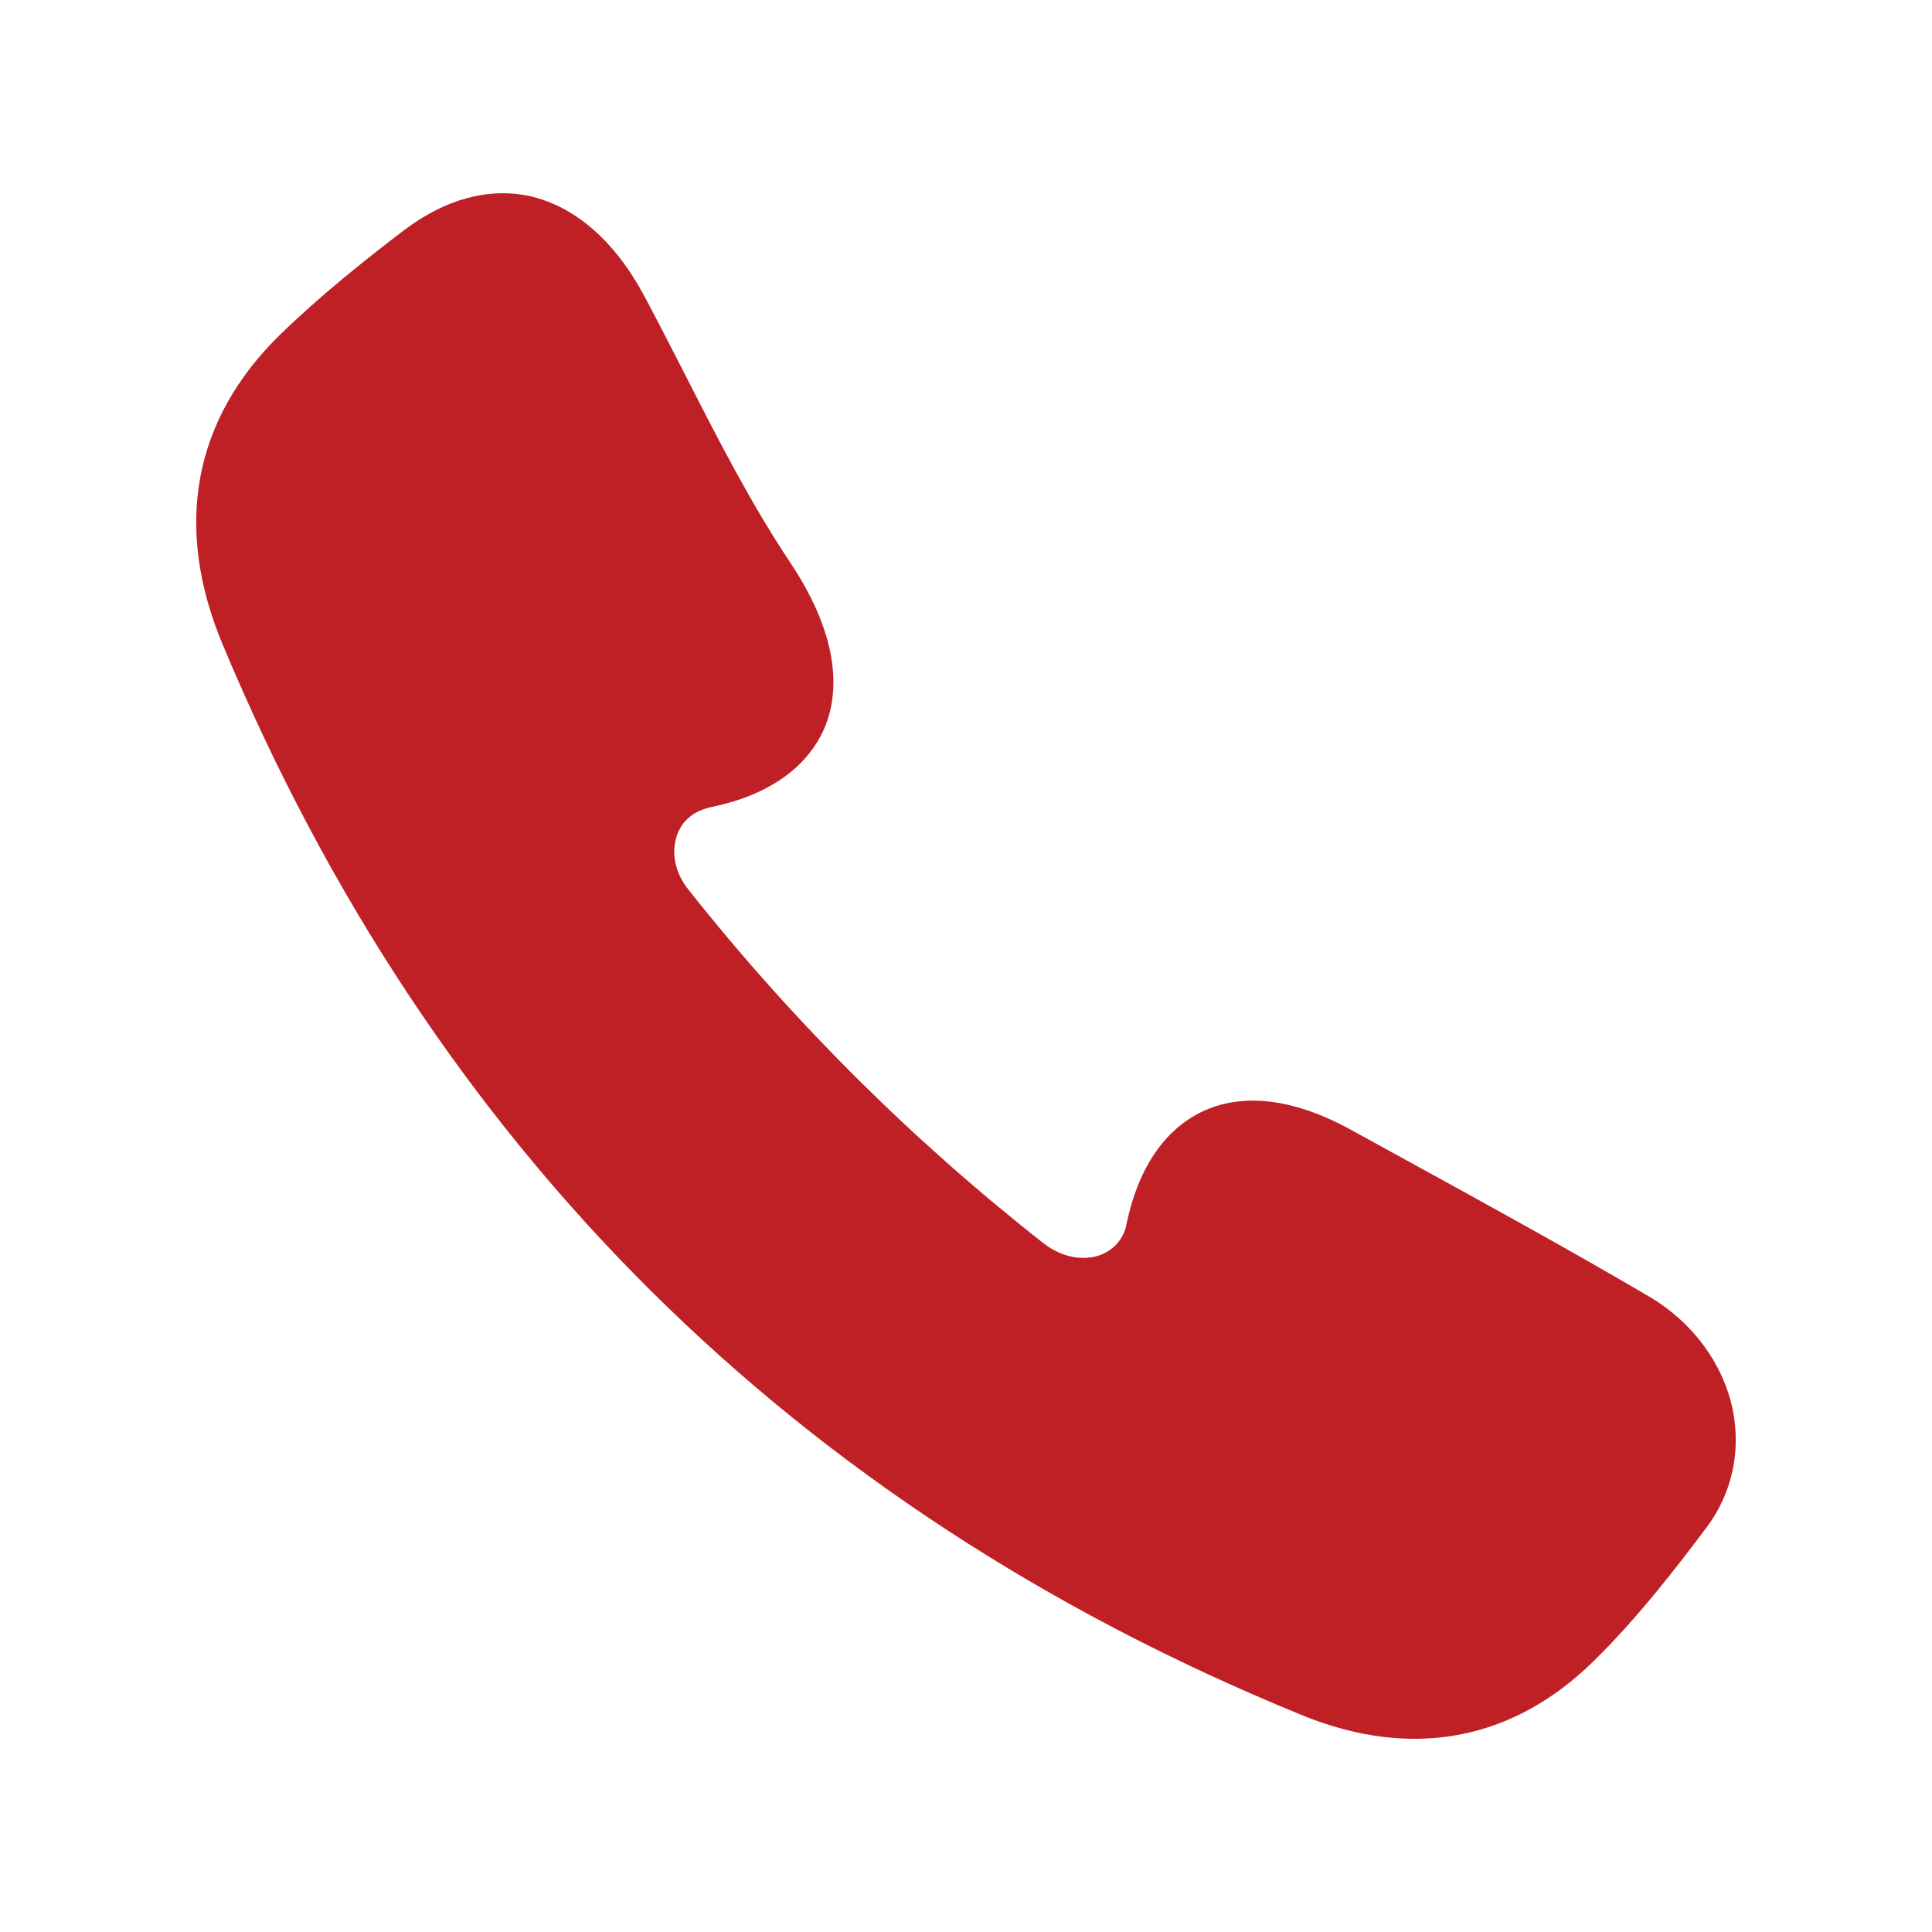 <?xml version="1.0" encoding="UTF-8"?> <svg xmlns="http://www.w3.org/2000/svg" width="15" height="15" viewBox="0 0 15 15" fill="none"><path d="M13.453 10.945C13.378 10.587 13.143 10.267 12.805 10.067C12.18 9.7 11.533 9.345 10.908 9.002L10.48 8.767C9.935 8.47 9.563 8.525 9.345 8.625C9.138 8.72 8.865 8.947 8.748 9.495C8.745 9.504 8.743 9.513 8.743 9.522C8.705 9.665 8.6 9.722 8.54 9.745C8.403 9.792 8.24 9.76 8.105 9.655C7.08 8.851 6.154 7.929 5.345 6.907C5.24 6.777 5.208 6.617 5.258 6.48C5.28 6.417 5.343 6.305 5.518 6.267C5.525 6.265 5.535 6.265 5.543 6.262C6.098 6.14 6.318 5.855 6.408 5.637C6.505 5.392 6.538 4.972 6.135 4.367C5.833 3.915 5.58 3.42 5.335 2.94C5.223 2.722 5.113 2.505 4.998 2.29C4.768 1.865 4.46 1.6 4.11 1.522C3.793 1.455 3.458 1.545 3.14 1.785C2.825 2.025 2.493 2.29 2.178 2.595C1.5 3.255 1.345 4.09 1.73 5.007C3.363 8.915 6.175 11.707 10.093 13.31C10.398 13.437 10.698 13.5 10.983 13.5C11.498 13.5 11.97 13.295 12.38 12.89C12.713 12.562 13.005 12.185 13.255 11.852C13.448 11.59 13.518 11.267 13.453 10.945Z" fill="#BF2025"></path></svg> 
